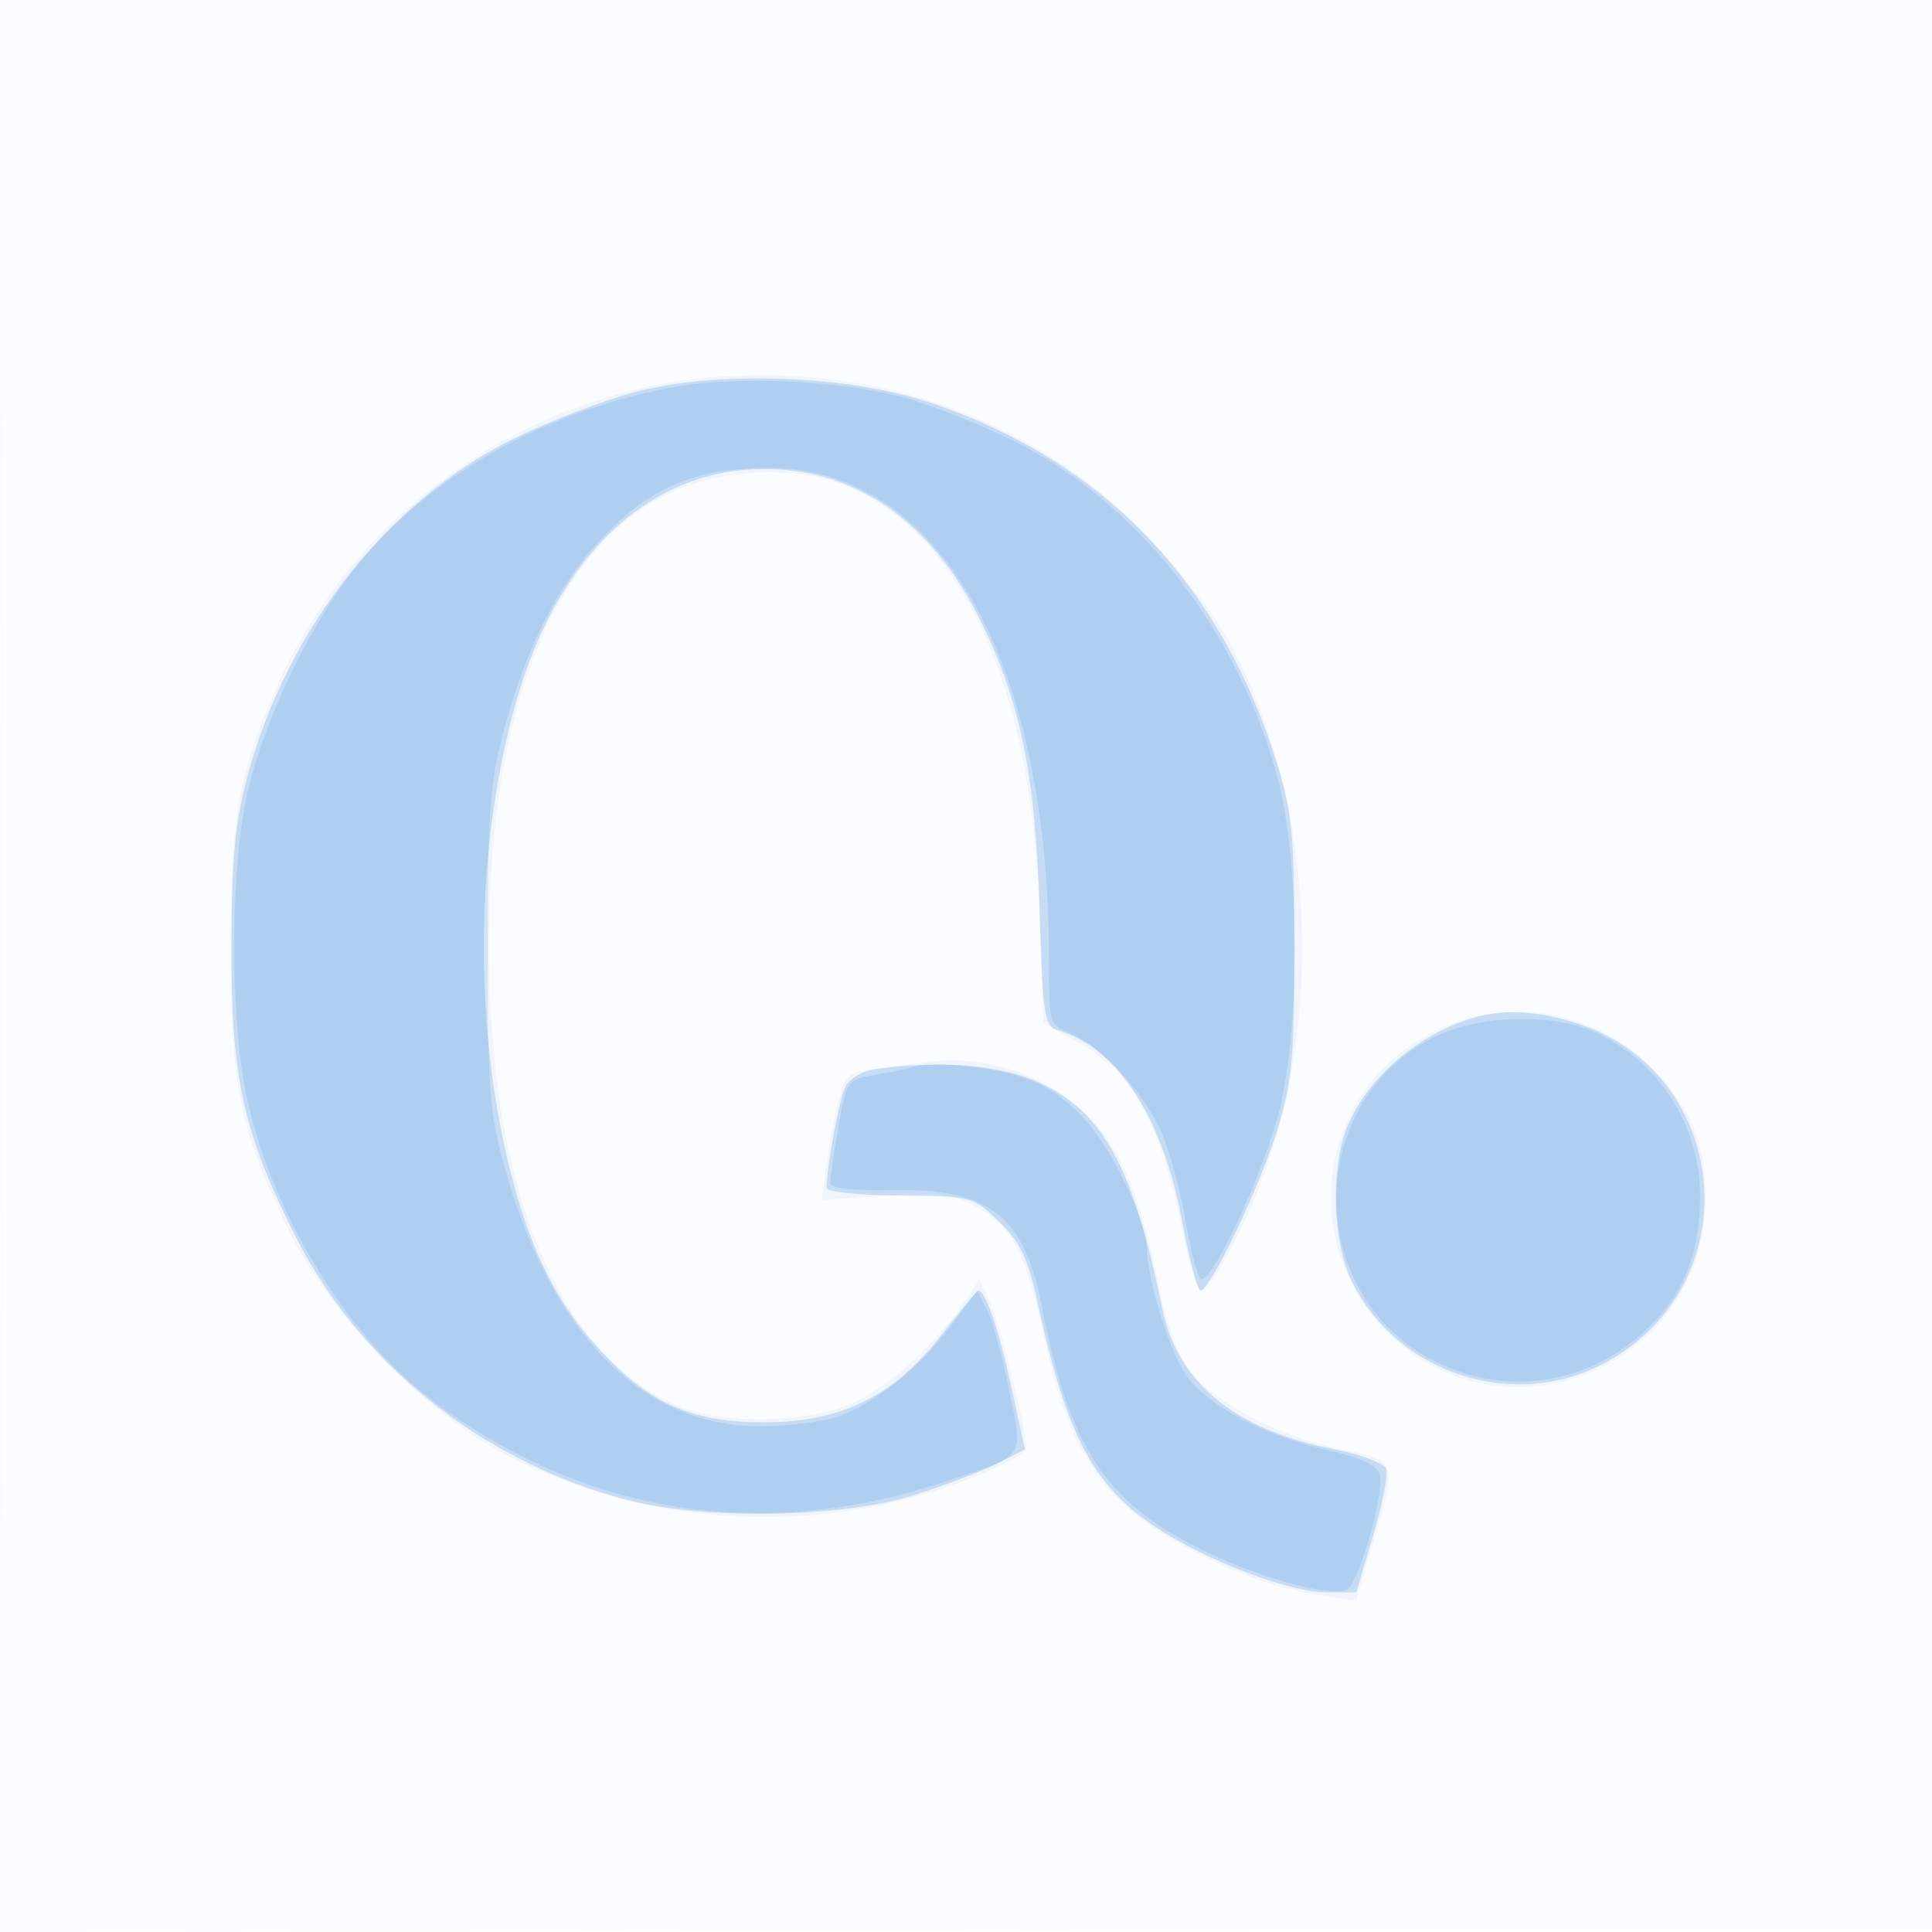 <svg xmlns="http://www.w3.org/2000/svg" width="256" height="256"><path fill="#1976D2" fill-opacity=".016" fill-rule="evenodd" d="M0 128.004v128.004l128.25-.254 128.25-.254.254-127.75L257.008 0H0zm.485.496c0 70.4.119 99.053.265 63.672s.146-92.98 0-128S.485 58.1.485 128.5"/><path fill="#1976D2" fill-opacity=".048" fill-rule="evenodd" d="M93 50.124C68.665 52.652 47.045 68.186 36.986 90.37c-5.343 11.783-6.419 17.676-6.419 35.13 0 18.485 1.146 24.07 7.694 37.5 5.658 11.604 18.674 24.831 29.797 30.281 19.837 9.719 42.723 10.321 62.867 1.656 2.791-1.201 5.075-2.548 5.075-2.995 0-2.402-3.195-15.463-4.573-18.69l-1.601-3.752-1.663 2.5c-3.789 5.696-9.971 11.447-14.663 13.642-6.533 3.055-17.948 3.246-24.209.403-15.569-7.068-24.511-29.156-24.511-60.545 0-31.155 8.47-52.583 23.74-60.054 7.327-3.584 17.979-3.835 24.7-.581 14.859 7.192 23.419 26.647 24.495 55.669l.558 15.034 4.833 2.699c7.319 4.086 10.757 10.628 13.92 26.483.686 3.438 1.627 6.25 2.09 6.25 1.541 0 6.868-10.389 9.409-18.349 7.126-22.326 4.61-49.97-6.249-68.644-2.077-3.571-7.158-9.905-11.292-14.076C136.267 55.08 115.05 47.833 93 50.124m97.16 86.484c-15.49 7.719-18.565 27.96-6.098 40.149C199.725 192.07 226 180.813 226 158.789c0-6.942-1.552-11.07-6.118-16.27-7.4-8.428-19.744-10.884-29.722-5.911M123 140.703l-6.727.868c-3.883.5-4.303.845-5.159 4.237-.512 2.031-1.226 5.834-1.586 8.453l-.654 4.76 8.313-.58c6.88-.48 8.904-.266 11.742 1.24 5.181 2.749 6.837 5.823 9.382 17.421 3.504 15.973 8.261 22.653 20.482 28.768 6.457 3.23 10.868 4.707 16.793 5.62l4.087.631 2.167-7.311c3.317-11.191 3.257-11.377-4.096-12.764-8.015-1.512-17.556-6.588-20.413-10.858-1.218-1.822-2.736-5.872-3.372-9-2.638-12.968-4.866-18.8-8.956-23.447-5.217-5.927-13.878-9.091-22.003-8.038"/><path fill="#1976D2" fill-opacity=".196" fill-rule="evenodd" d="M84 51.982c-4.125 1.101-11.319 3.88-15.988 6.176-16.527 8.129-29.909 25.075-35.183 44.555-1.672 6.176-2.119 10.786-2.16 22.287-.061 17.545 1.415 24.506 8.06 38 8.58 17.425 24.9 30.596 44.271 35.728 10.179 2.696 28.442 2.418 37.988-.579 4.118-1.293 9.139-3.193 11.157-4.223l3.669-1.872-1.858-8.5c-1.632-7.47-3.386-12.554-4.331-12.554-.167 0-2.359 2.646-4.871 5.881-6.372 8.205-13.395 11.631-23.754 11.587-9.296-.039-14.881-2.496-21.318-9.377-5.502-5.882-9.019-12.618-11.633-22.282-5.264-19.46-5.248-43.221.043-62.774 5.789-21.395 19.264-33.278 36.015-31.759 10.995.997 19.964 7.988 25.947 20.224 5.152 10.536 7.14 20.288 7.689 37.72.471 14.963.597 15.752 2.626 16.366 7.762 2.352 13.68 11.488 16.237 25.067.969 5.141 2.073 9.347 2.454 9.347 1.277 0 7.732-13.423 10.098-21 2.07-6.629 2.342-9.475 2.342-24.5s-.272-17.871-2.342-24.5c-7.405-23.715-22.934-39.895-45.658-47.572-11.083-3.744-28.497-4.382-39.5-1.446m110.994 82.952c-7.211 2.194-13.781 7.901-16.443 14.284-2.257 5.41-2.009 15.205.517 20.422 6.019 12.435 21.61 17.47 33.707 10.886 19.381-10.548 16.634-38.783-4.389-45.11-5.084-1.53-9.431-1.687-13.392-.482m-79.244 6.782c-1.513.229-3.175 1.209-3.693 2.177-.794 1.484-2.477 10.458-2.539 13.531-.01.509 4.344.959 9.675 1 9.626.075 9.718.1 13.2 3.473 2.877 2.788 3.803 4.76 5.164 11 3.908 17.922 7.583 24.556 16.71 30.172 6.949 4.276 16.908 7.931 21.61 7.931h3.832l2.238-7.538c1.23-4.147 2.011-8.13 1.733-8.853-.277-.723-3.341-1.872-6.809-2.555-13.29-2.614-20.861-8.815-22.884-18.741-3.802-18.648-7.758-25.901-16.297-29.877-5.088-2.369-13.368-3.018-21.94-1.72"/><path fill="#1976D2" fill-opacity=".136" fill-rule="evenodd" d="M88.5 51.431C71.101 54.87 55.933 63.741 46.507 75.99c-6.135 7.974-12.074 20.83-13.959 30.218-2.013 10.022-1.996 28.691.033 38.584 3.19 15.545 13.261 32.161 24.711 40.768 19.982 15.021 43.485 18.825 67.424 10.913 11.485-3.796 10.873-2.954 8.986-12.363-.891-4.441-2.208-9.198-2.928-10.571l-1.308-2.498-3.483 4.688c-4.303 5.792-10.832 10.857-15.758 12.225-2.049.569-6.425 1.033-9.725 1.031-15.487-.011-27.621-12.431-33.69-34.485-1.949-7.083-2.199-10.408-2.18-29 .019-18.423.289-21.982 2.202-29 3.103-11.39 7.553-19.841 13.661-25.949 6.28-6.281 11.988-8.555 21.435-8.541C124.516 62.043 139 87.475 139 127.102c0 8.579.025 8.666 2.858 9.839 4.079 1.69 9.713 7.808 12.024 13.059 1.089 2.475 2.513 7.65 3.163 11.5s1.547 7.394 1.993 7.875c1.177 1.269 7.576-11.998 10.168-21.084 3.136-10.989 3.13-34.101-.012-45.578-5.358-19.577-18.653-36.366-35.194-44.445-4.675-2.283-11.273-4.855-14.662-5.715-8.937-2.266-22.545-2.761-30.838-1.122m101.309 86.105c-17.209 8.96-16.933 34.244.469 42.915 9.028 4.499 19.54 3.102 27.166-3.611 5.4-4.753 7.843-10.492 7.825-18.38-.023-9.566-5.784-18.279-14.487-21.909-5.753-2.4-15.337-1.95-20.973.985m-69.309 3.961c-.55.187-2.643.613-4.652.948-3.599.6-3.668.7-4.75 6.914-.604 3.468-1.098 6.796-1.098 7.395 0 .713 2.86 1.034 8.25.927 12.755-.253 17.457 3.383 19.778 15.294 3.675 18.86 8.365 26.019 21.196 32.353 7.402 3.654 16.781 6.268 19.183 5.346 1.512-.58 4.984-12.418 4.448-15.164-.263-1.343-2.201-2.248-7.463-3.484-8.232-1.933-15.386-5.805-18.307-9.907-1.982-2.783-5.085-12.725-5.085-16.292 0-3.88-4.504-13.418-8.261-17.495-2.832-3.071-5.46-4.766-9.047-5.831-4.591-1.363-11.658-1.863-14.192-1.004"/></svg>